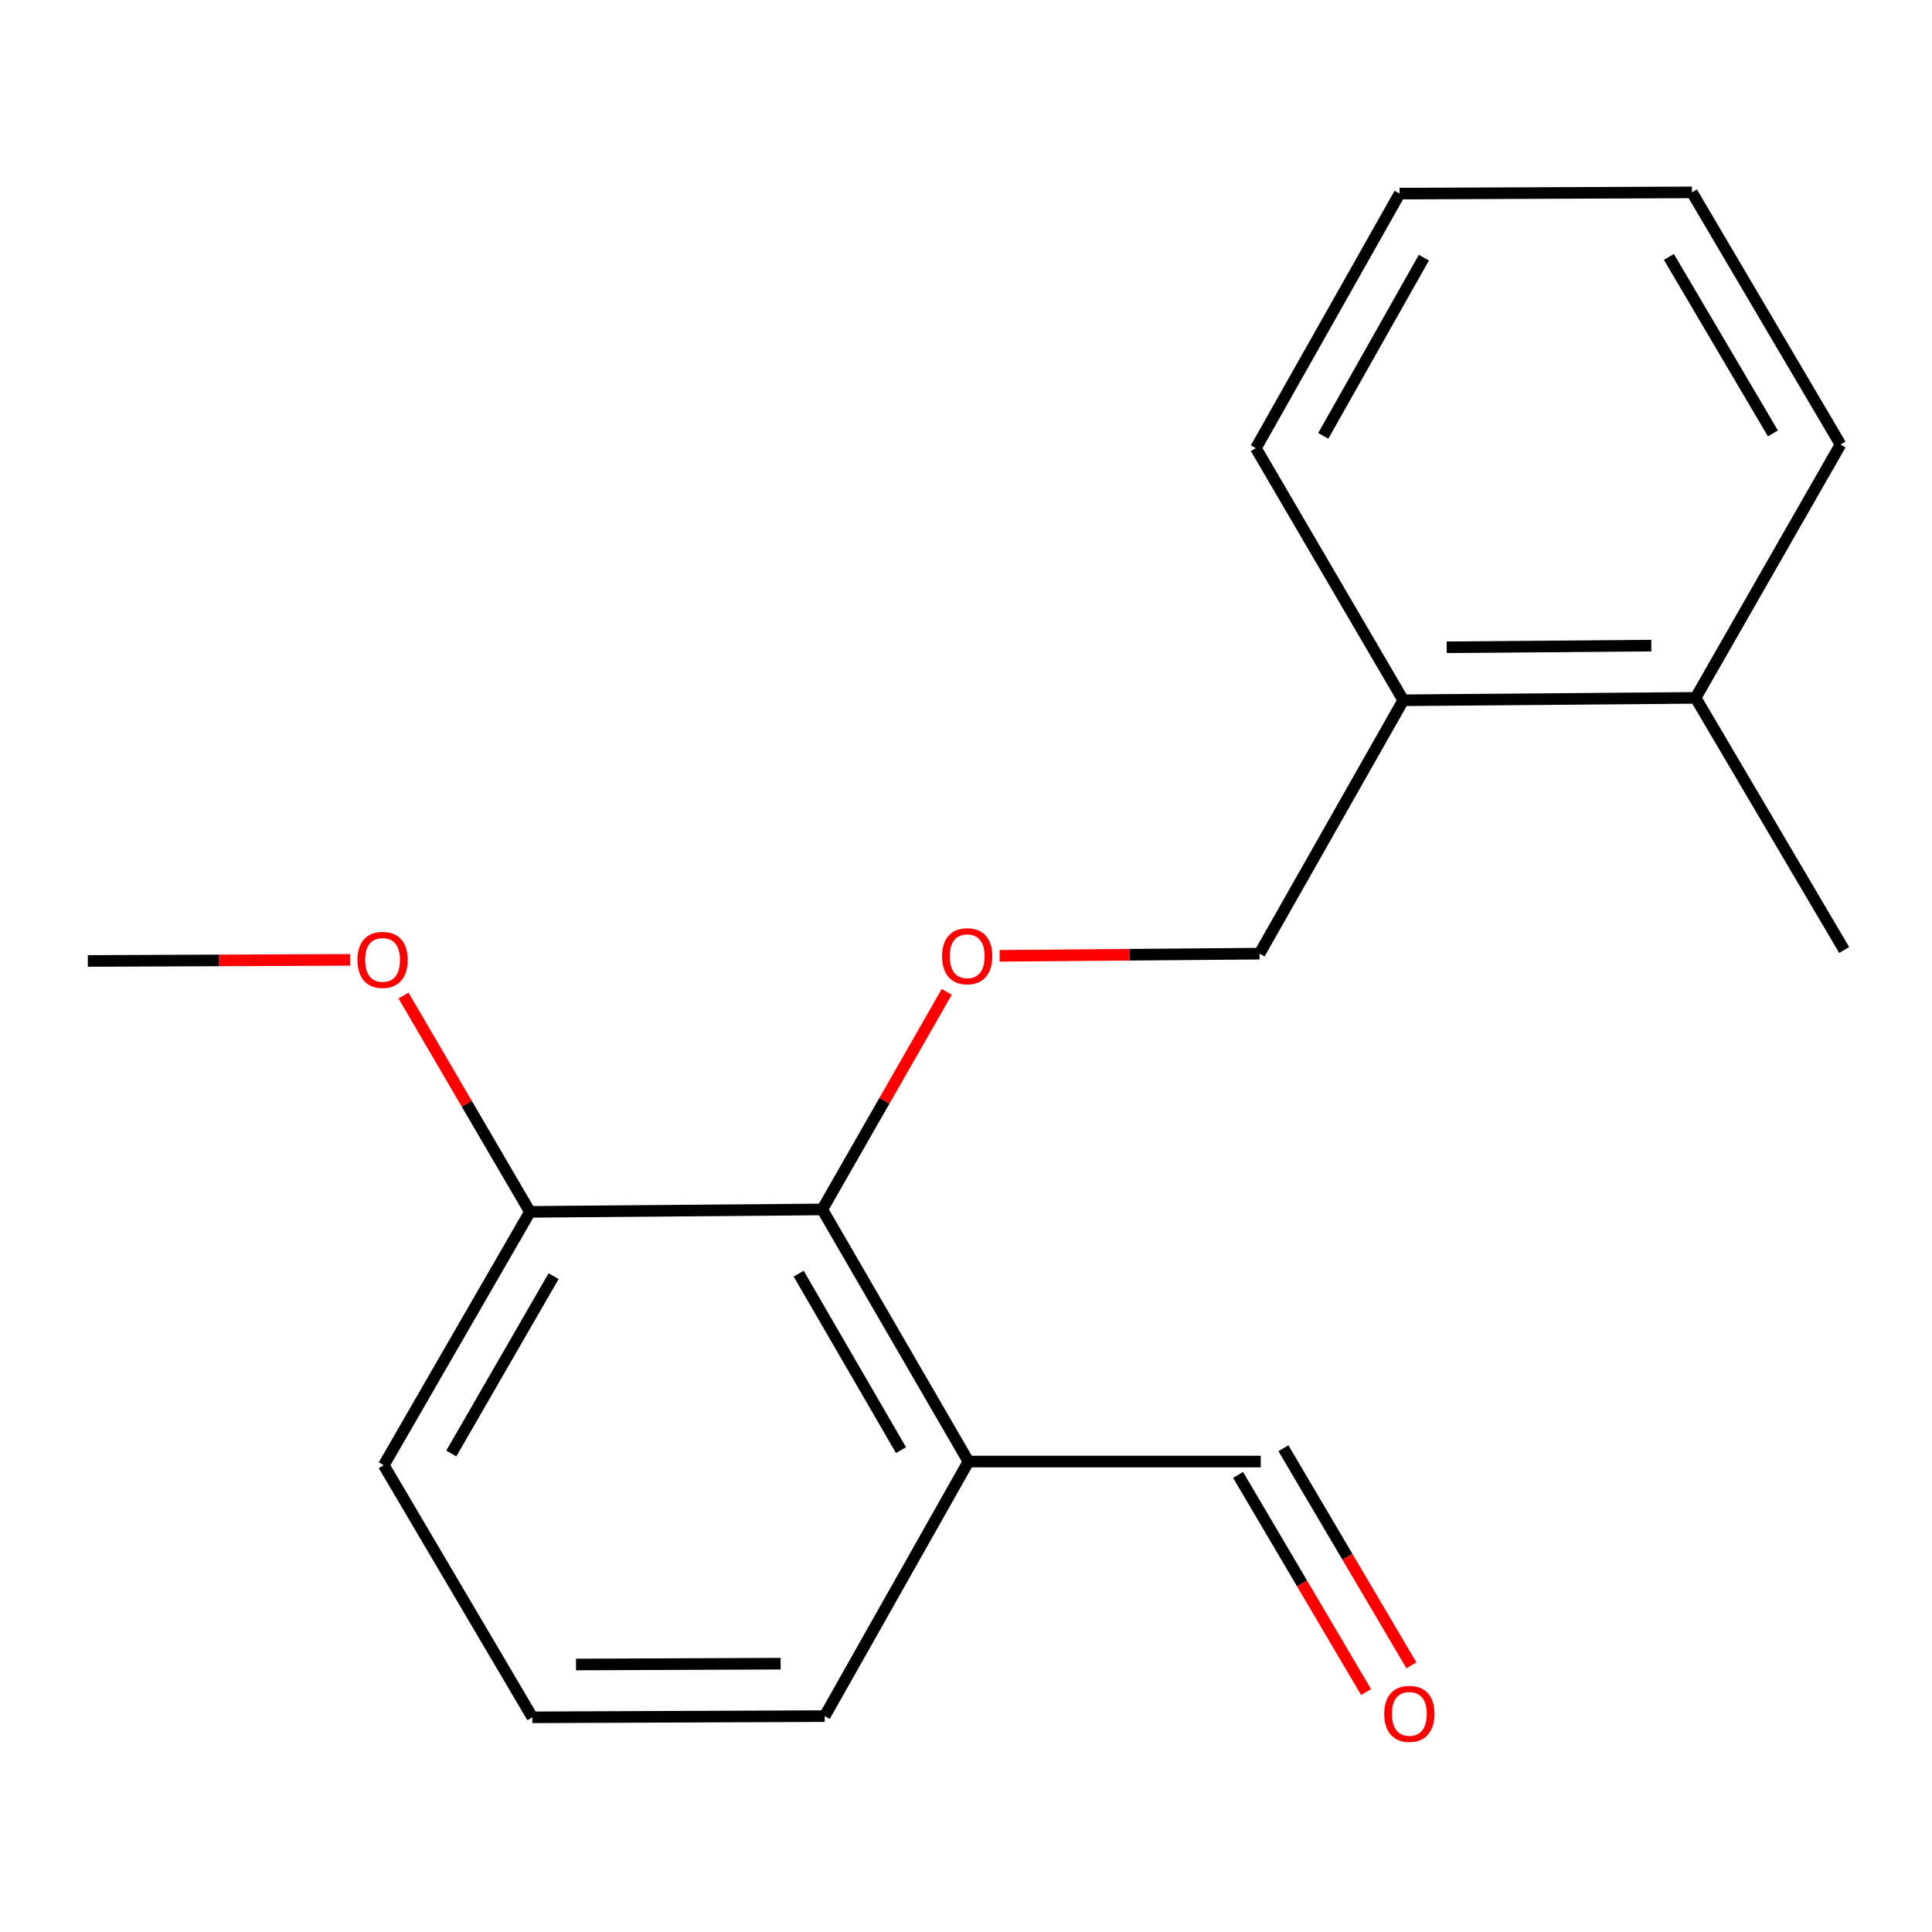 <?xml version='1.0' encoding='iso-8859-1'?>
<svg version='1.1' baseProfile='full'
              xmlns='http://www.w3.org/2000/svg'
                      xmlns:rdkit='http://www.rdkit.org/xml'
                      xmlns:xlink='http://www.w3.org/1999/xlink'
                  xml:space='preserve'
width='1000px' height='1000px' viewBox='0 0 1000 1000'>
<!-- END OF HEADER -->
<rect style='opacity:1.0;fill:#FFFFFF;stroke:none' width='1000' height='1000' x='0' y='0'> </rect>
<path class='bond-0' d='M 425.609,626.002 L 457.813,569.702' style='fill:none;fill-rule:evenodd;stroke:#000000;stroke-width:6px;stroke-linecap:butt;stroke-linejoin:miter;stroke-opacity:1' />
<path class='bond-0' d='M 457.813,569.702 L 490.017,513.402' style='fill:none;fill-rule:evenodd;stroke:#FF0000;stroke-width:6px;stroke-linecap:butt;stroke-linejoin:miter;stroke-opacity:1' />
<path class='bond-1' d='M 425.609,626.002 L 501.271,756.503' style='fill:none;fill-rule:evenodd;stroke:#000000;stroke-width:6px;stroke-linecap:butt;stroke-linejoin:miter;stroke-opacity:1' />
<path class='bond-1' d='M 413.394,659.239 L 466.358,750.59' style='fill:none;fill-rule:evenodd;stroke:#000000;stroke-width:6px;stroke-linecap:butt;stroke-linejoin:miter;stroke-opacity:1' />
<path class='bond-3' d='M 425.609,626.002 L 274.301,627.258' style='fill:none;fill-rule:evenodd;stroke:#000000;stroke-width:6px;stroke-linecap:butt;stroke-linejoin:miter;stroke-opacity:1' />
<path class='bond-2' d='M 517.403,494.725 L 584.666,494.167' style='fill:none;fill-rule:evenodd;stroke:#FF0000;stroke-width:6px;stroke-linecap:butt;stroke-linejoin:miter;stroke-opacity:1' />
<path class='bond-2' d='M 584.666,494.167 L 651.929,493.609' style='fill:none;fill-rule:evenodd;stroke:#000000;stroke-width:6px;stroke-linecap:butt;stroke-linejoin:miter;stroke-opacity:1' />
<path class='bond-5' d='M 501.271,756.503 L 652.564,756.503' style='fill:none;fill-rule:evenodd;stroke:#000000;stroke-width:6px;stroke-linecap:butt;stroke-linejoin:miter;stroke-opacity:1' />
<path class='bond-9' d='M 501.271,756.503 L 426.865,888.26' style='fill:none;fill-rule:evenodd;stroke:#000000;stroke-width:6px;stroke-linecap:butt;stroke-linejoin:miter;stroke-opacity:1' />
<path class='bond-4' d='M 651.929,493.609 L 726.335,362.457' style='fill:none;fill-rule:evenodd;stroke:#000000;stroke-width:6px;stroke-linecap:butt;stroke-linejoin:miter;stroke-opacity:1' />
<path class='bond-8' d='M 274.301,627.258 L 241.578,571.276' style='fill:none;fill-rule:evenodd;stroke:#000000;stroke-width:6px;stroke-linecap:butt;stroke-linejoin:miter;stroke-opacity:1' />
<path class='bond-8' d='M 241.578,571.276 L 208.856,515.295' style='fill:none;fill-rule:evenodd;stroke:#FF0000;stroke-width:6px;stroke-linecap:butt;stroke-linejoin:miter;stroke-opacity:1' />
<path class='bond-11' d='M 274.301,627.258 L 198.639,758.395' style='fill:none;fill-rule:evenodd;stroke:#000000;stroke-width:6px;stroke-linecap:butt;stroke-linejoin:miter;stroke-opacity:1' />
<path class='bond-11' d='M 286.545,660.54 L 233.581,752.336' style='fill:none;fill-rule:evenodd;stroke:#000000;stroke-width:6px;stroke-linecap:butt;stroke-linejoin:miter;stroke-opacity:1' />
<path class='bond-6' d='M 726.335,362.457 L 877.643,361.216' style='fill:none;fill-rule:evenodd;stroke:#000000;stroke-width:6px;stroke-linecap:butt;stroke-linejoin:miter;stroke-opacity:1' />
<path class='bond-6' d='M 748.807,335.033 L 854.723,334.165' style='fill:none;fill-rule:evenodd;stroke:#000000;stroke-width:6px;stroke-linecap:butt;stroke-linejoin:miter;stroke-opacity:1' />
<path class='bond-12' d='M 726.335,362.457 L 650.037,231.97' style='fill:none;fill-rule:evenodd;stroke:#000000;stroke-width:6px;stroke-linecap:butt;stroke-linejoin:miter;stroke-opacity:1' />
<path class='bond-7' d='M 640.832,763.418 L 673.954,819.615' style='fill:none;fill-rule:evenodd;stroke:#000000;stroke-width:6px;stroke-linecap:butt;stroke-linejoin:miter;stroke-opacity:1' />
<path class='bond-7' d='M 673.954,819.615 L 707.077,875.813' style='fill:none;fill-rule:evenodd;stroke:#FF0000;stroke-width:6px;stroke-linecap:butt;stroke-linejoin:miter;stroke-opacity:1' />
<path class='bond-7' d='M 664.297,749.588 L 697.42,805.785' style='fill:none;fill-rule:evenodd;stroke:#000000;stroke-width:6px;stroke-linecap:butt;stroke-linejoin:miter;stroke-opacity:1' />
<path class='bond-7' d='M 697.42,805.785 L 730.543,861.982' style='fill:none;fill-rule:evenodd;stroke:#FF0000;stroke-width:6px;stroke-linecap:butt;stroke-linejoin:miter;stroke-opacity:1' />
<path class='bond-13' d='M 877.643,361.216 L 954.545,491.717' style='fill:none;fill-rule:evenodd;stroke:#000000;stroke-width:6px;stroke-linecap:butt;stroke-linejoin:miter;stroke-opacity:1' />
<path class='bond-14' d='M 877.643,361.216 L 952.654,230.079' style='fill:none;fill-rule:evenodd;stroke:#000000;stroke-width:6px;stroke-linecap:butt;stroke-linejoin:miter;stroke-opacity:1' />
<path class='bond-15' d='M 181.205,496.826 L 113.33,497.109' style='fill:none;fill-rule:evenodd;stroke:#FF0000;stroke-width:6px;stroke-linecap:butt;stroke-linejoin:miter;stroke-opacity:1' />
<path class='bond-15' d='M 113.33,497.109 L 45.455,497.392' style='fill:none;fill-rule:evenodd;stroke:#000000;stroke-width:6px;stroke-linecap:butt;stroke-linejoin:miter;stroke-opacity:1' />
<path class='bond-18' d='M 426.865,888.26 L 275.557,888.881' style='fill:none;fill-rule:evenodd;stroke:#000000;stroke-width:6px;stroke-linecap:butt;stroke-linejoin:miter;stroke-opacity:1' />
<path class='bond-18' d='M 404.057,861.115 L 298.142,861.55' style='fill:none;fill-rule:evenodd;stroke:#000000;stroke-width:6px;stroke-linecap:butt;stroke-linejoin:miter;stroke-opacity:1' />
<path class='bond-10' d='M 275.557,888.881 L 198.639,758.395' style='fill:none;fill-rule:evenodd;stroke:#000000;stroke-width:6px;stroke-linecap:butt;stroke-linejoin:miter;stroke-opacity:1' />
<path class='bond-17' d='M 650.037,231.97 L 724.443,100.213' style='fill:none;fill-rule:evenodd;stroke:#000000;stroke-width:6px;stroke-linecap:butt;stroke-linejoin:miter;stroke-opacity:1' />
<path class='bond-17' d='M 684.916,225.601 L 737,133.37' style='fill:none;fill-rule:evenodd;stroke:#000000;stroke-width:6px;stroke-linecap:butt;stroke-linejoin:miter;stroke-opacity:1' />
<path class='bond-19' d='M 952.654,230.079 L 875.751,99.578' style='fill:none;fill-rule:evenodd;stroke:#000000;stroke-width:6px;stroke-linecap:butt;stroke-linejoin:miter;stroke-opacity:1' />
<path class='bond-19' d='M 917.652,224.332 L 863.82,132.981' style='fill:none;fill-rule:evenodd;stroke:#000000;stroke-width:6px;stroke-linecap:butt;stroke-linejoin:miter;stroke-opacity:1' />
<path class='bond-16' d='M 875.751,99.578 L 724.443,100.213' style='fill:none;fill-rule:evenodd;stroke:#000000;stroke-width:6px;stroke-linecap:butt;stroke-linejoin:miter;stroke-opacity:1' />
<path  class='atom-1' d='M 487.62 494.945
Q 487.62 488.145, 490.98 484.345
Q 494.34 480.545, 500.62 480.545
Q 506.9 480.545, 510.26 484.345
Q 513.62 488.145, 513.62 494.945
Q 513.62 501.825, 510.22 505.745
Q 506.82 509.625, 500.62 509.625
Q 494.38 509.625, 490.98 505.745
Q 487.62 501.865, 487.62 494.945
M 500.62 506.425
Q 504.94 506.425, 507.26 503.545
Q 509.62 500.625, 509.62 494.945
Q 509.62 489.385, 507.26 486.585
Q 504.94 483.745, 500.62 483.745
Q 496.3 483.745, 493.94 486.545
Q 491.62 489.345, 491.62 494.945
Q 491.62 500.665, 493.94 503.545
Q 496.3 506.425, 500.62 506.425
' fill='#FF0000'/>
<path  class='atom-8' d='M 716.482 887.084
Q 716.482 880.284, 719.842 876.484
Q 723.202 872.684, 729.482 872.684
Q 735.762 872.684, 739.122 876.484
Q 742.482 880.284, 742.482 887.084
Q 742.482 893.964, 739.082 897.884
Q 735.682 901.764, 729.482 901.764
Q 723.242 901.764, 719.842 897.884
Q 716.482 894.004, 716.482 887.084
M 729.482 898.564
Q 733.802 898.564, 736.122 895.684
Q 738.482 892.764, 738.482 887.084
Q 738.482 881.524, 736.122 878.724
Q 733.802 875.884, 729.482 875.884
Q 725.162 875.884, 722.802 878.684
Q 720.482 881.484, 720.482 887.084
Q 720.482 892.804, 722.802 895.684
Q 725.162 898.564, 729.482 898.564
' fill='#FF0000'/>
<path  class='atom-9' d='M 185.019 496.836
Q 185.019 490.036, 188.379 486.236
Q 191.739 482.436, 198.019 482.436
Q 204.299 482.436, 207.659 486.236
Q 211.019 490.036, 211.019 496.836
Q 211.019 503.716, 207.619 507.636
Q 204.219 511.516, 198.019 511.516
Q 191.779 511.516, 188.379 507.636
Q 185.019 503.756, 185.019 496.836
M 198.019 508.316
Q 202.339 508.316, 204.659 505.436
Q 207.019 502.516, 207.019 496.836
Q 207.019 491.276, 204.659 488.476
Q 202.339 485.636, 198.019 485.636
Q 193.699 485.636, 191.339 488.436
Q 189.019 491.236, 189.019 496.836
Q 189.019 502.556, 191.339 505.436
Q 193.699 508.316, 198.019 508.316
' fill='#FF0000'/>
</svg>
